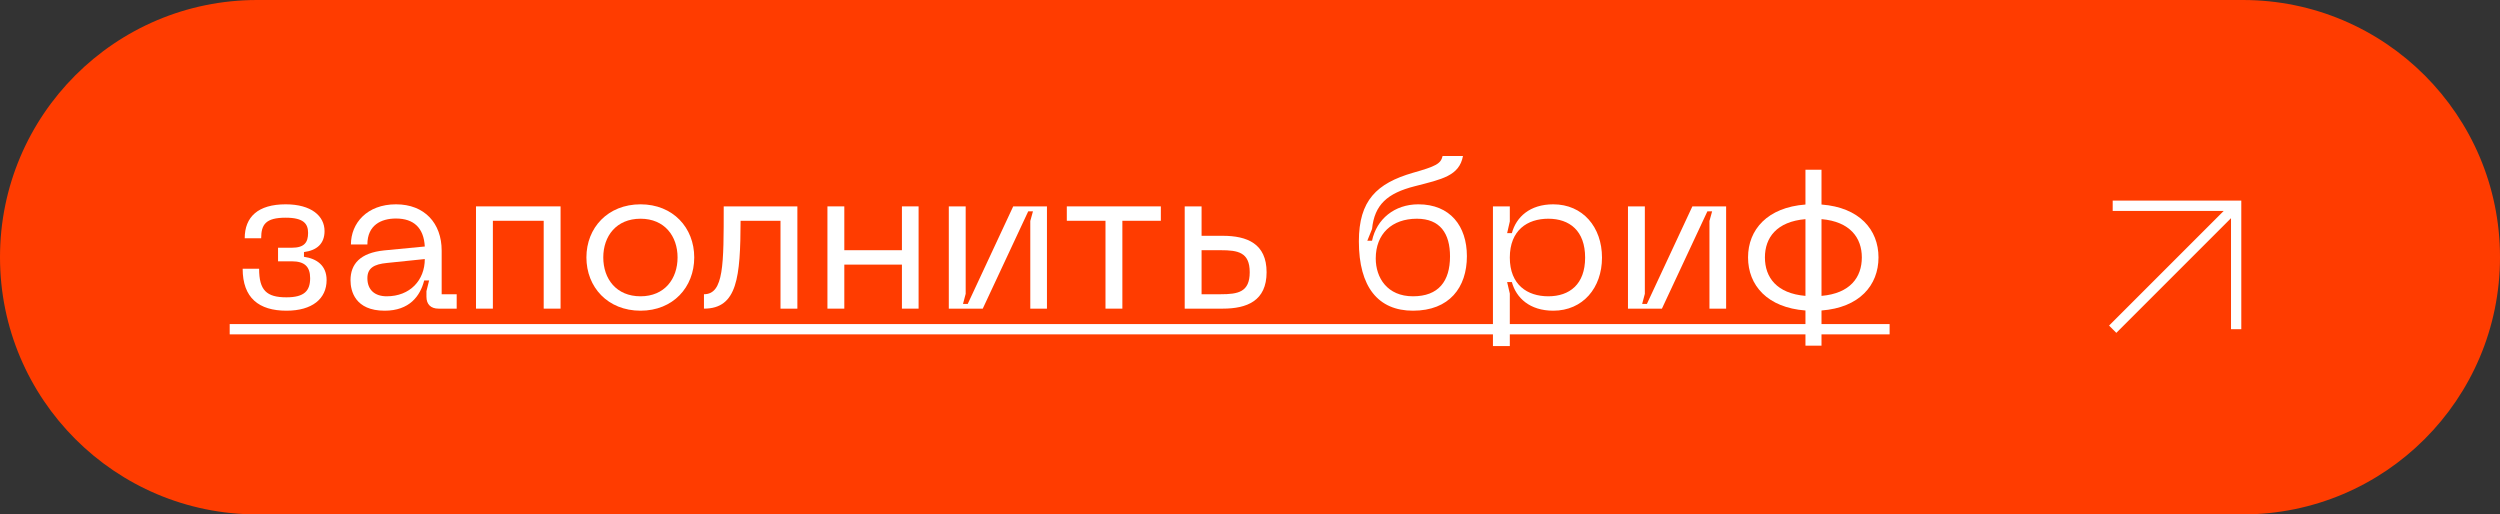 <?xml version="1.0" encoding="UTF-8"?> <svg xmlns="http://www.w3.org/2000/svg" width="243" height="50" viewBox="0 0 243 50" fill="none"><rect x="0" y="0" width="243" height="50" fill="#333333" stroke="none"/> <path d="M0 25C0 11.193 11.193 0 25 0H218C231.807 0 243 11.193 243 25V25C243 38.807 231.807 50 218 50H25C11.193 50 0 38.807 0 25V25Z" fill="#FF3C00"></path> <path d="M23.586 26.12C23.586 28.96 25.166 30.2 27.846 30.2C30.346 30.2 31.746 29.04 31.746 27.22C31.746 25.8 30.786 25.14 29.546 24.96V24.5C30.786 24.34 31.546 23.7 31.546 22.46C31.546 21 30.266 19.86 27.766 19.86C25.086 19.86 23.786 21.08 23.786 23.16H25.386C25.386 21.82 25.826 21.16 27.766 21.16C29.526 21.16 29.946 21.76 29.946 22.64C29.946 23.56 29.586 24.08 28.366 24.08H27.026V25.4H28.366C29.586 25.4 30.146 25.9 30.146 27.04C30.146 28.26 29.586 28.9 27.846 28.9C25.906 28.9 25.186 28.22 25.186 26.12H23.586Z" fill="white"></path> <path d="M34.07 27.24C34.07 28.28 34.51 30.2 37.39 30.2C39.79 30.2 40.85 28.78 41.23 27.26H41.71L41.45 28.3V28.84C41.45 29.58 41.87 30 42.63 30H44.39V28.6H42.93V24.36C42.93 21.7 41.27 19.86 38.49 19.86C35.67 19.86 34.11 21.7 34.11 23.76H35.71C35.71 21.88 37.05 21.24 38.49 21.24C40.21 21.24 41.19 22.14 41.29 23.96L37.33 24.34C35.01 24.58 34.07 25.66 34.07 27.24ZM35.71 27.04C35.71 26.06 36.35 25.68 37.61 25.56L41.29 25.18C41.29 27.24 39.85 28.8 37.59 28.8C36.43 28.8 35.71 28.18 35.71 27.04Z" fill="white"></path> <path d="M54.487 20.06H46.267V30H47.907V21.46H52.847V30H54.487V20.06Z" fill="white"></path> <path d="M56.999 25.02C56.999 27.92 59.08 30.2 62.26 30.2C65.419 30.2 67.48 27.92 67.48 25.02C67.48 22.14 65.419 19.86 62.26 19.86C59.08 19.86 56.999 22.14 56.999 25.02ZM58.639 25.02C58.639 22.96 59.9 21.26 62.26 21.26C64.6 21.26 65.859 22.96 65.859 25.02C65.859 27.1 64.6 28.8 62.26 28.8C59.9 28.8 58.639 27.1 58.639 25.02Z" fill="white"></path> <path d="M77.505 20.06H70.345C70.345 25.7 70.365 28.6 68.425 28.6V30C71.685 30 71.965 26.92 71.985 21.46H75.865V30H77.505V20.06Z" fill="white"></path> <path d="M87.667 20.06V24.32H82.067V20.06H80.427V30H82.067V25.72H87.667V30H89.287V20.06H87.667Z" fill="white"></path> <path d="M101.764 30V20.06H98.484L94.064 29.54H93.604L93.864 28.56V20.06H92.224V30H95.524L99.944 20.54H100.404L100.144 21.48V30H101.764Z" fill="white"></path> <path d="M112.834 20.06H103.694V21.46H107.454V30H109.094V21.46H112.834V20.06Z" fill="white"></path> <path d="M118.853 22.92H116.793V20.06H115.153V30H118.853C121.213 30 123.113 29.24 123.113 26.46C123.113 23.68 121.213 22.92 118.853 22.92ZM116.793 28.6V24.32H118.653C120.333 24.32 121.473 24.52 121.473 26.46C121.473 28.4 120.333 28.6 118.653 28.6H116.793Z" fill="white"></path> <path d="M132.082 23.46C132.082 27.9 133.962 30.2 137.342 30.2C140.882 30.2 142.582 27.94 142.582 24.9C142.582 21.98 140.962 19.86 137.862 19.86C135.542 19.86 133.802 21.3 133.362 23.4H132.902L133.362 22.26C133.602 19.9 134.842 18.78 137.522 18.1C140.162 17.42 141.842 17.1 142.202 15.16H140.222C140.042 15.92 139.582 16.16 137.322 16.8C133.822 17.82 132.082 19.48 132.082 23.46ZM133.722 25.12C133.722 22.72 135.302 21.26 137.722 21.26C139.982 21.26 140.942 22.7 140.942 24.92C140.942 27.34 139.822 28.8 137.342 28.8C134.842 28.8 133.722 27 133.722 25.12Z" fill="white"></path> <path d="M145.114 20.06V33.64H146.754V28.54L146.494 27.42H146.954C147.374 28.96 148.694 30.2 150.974 30.2C153.854 30.2 155.714 27.98 155.714 25.04C155.714 22.08 153.854 19.86 150.974 19.86C148.694 19.86 147.374 21.1 146.954 22.66H146.494L146.754 21.52V20.06H145.114ZM146.754 25.04C146.754 22.38 148.454 21.26 150.494 21.26C152.554 21.26 154.074 22.42 154.074 25.04C154.074 27.64 152.554 28.8 150.494 28.8C148.454 28.8 146.754 27.68 146.754 25.04Z" fill="white"></path> <path d="M167.779 30V20.06H164.499L160.079 29.54H159.619L159.879 28.56V20.06H158.239V30H161.539L165.959 20.54H166.419L166.159 21.48V30H167.779Z" fill="white"></path> <path d="M182.59 25.02C182.59 22.32 180.73 20.16 177.05 19.88V16.5H175.49V19.88C171.79 20.16 169.91 22.32 169.91 25.02C169.91 27.74 171.79 29.9 175.49 30.18V33.6H177.05V30.18C180.73 29.9 182.59 27.74 182.59 25.02ZM171.55 25.02C171.55 23.1 172.69 21.54 175.49 21.3V28.76C172.69 28.52 171.55 26.96 171.55 25.02ZM177.05 28.76V21.3C179.83 21.54 180.97 23.12 180.97 25.02C180.97 26.96 179.83 28.52 177.05 28.76Z" fill="white"></path> <path d="M22.326 31.5H183.67V32.5H22.326V31.5Z" fill="white"></path> <path fill-rule="evenodd" clip-rule="evenodd" d="M216.146 20.5H205.354V19.5H217.854V32H216.854V21.207L205.707 32.354L205 31.646L216.146 20.5Z" fill="white"></path> </svg> 